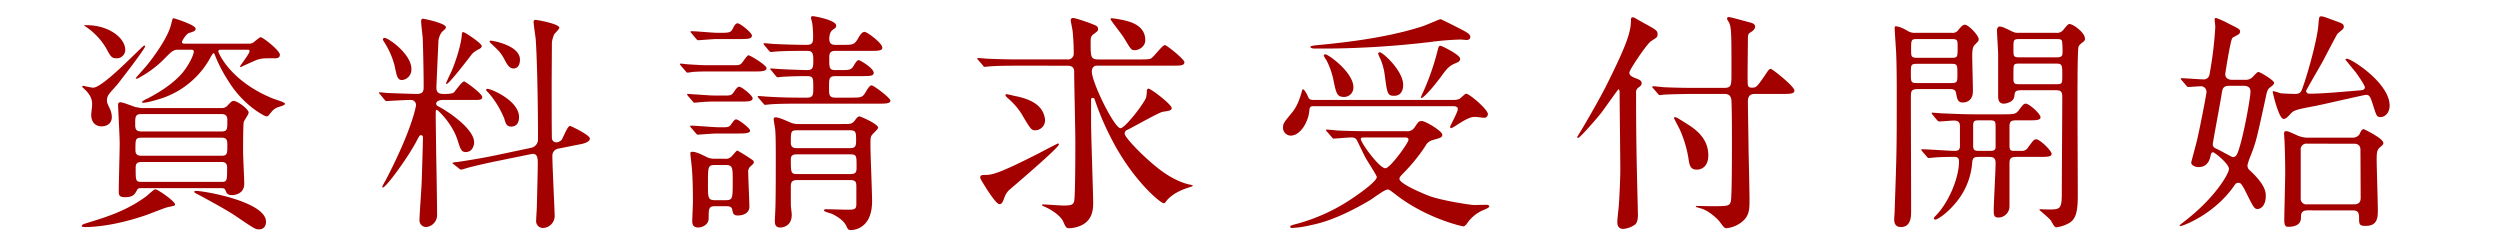 <svg viewBox="0 0 973 96" xmlns="http://www.w3.org/2000/svg"><g fill="#a30000"><path d="m68.117 79.537c0 .54-.27.54-2.793 1.081-.991.18-6.847 2.523-8.109 2.974-13.606 4.775-22.8 4.775-23.967 4.775-.451 0-1.442 0-1.442-.451s.721-.721 2.162-1.171c7.389-2.253 15.318-4.685 22.977-10.362.63-.45 2.883-2.7 3.514-2.7.991-.003 7.658 4.682 7.658 5.854zm-26.49-40.457c0 .812.09 1.082 1.171 3.334a8.055 8.055 0 0 1 .722 3.064c0 3.063-2.524 3.694-3.965 3.694-2.433 0-4.055-1.622-4.055-4.5 0-.631.36-3.334.36-3.875 0-2.522-.81-3.694-2.252-5.4-.27-.272-1.622-1.533-1.622-1.623 0-.27.18-.36.541-.36a32.215 32.215 0 0 0 3.694.721c4.054 0 19.192-16.4 19.913-16.4.18 0 .36 0 .36.27 0 .9-8.559 11.984-10.452 14.416-.541.722-3.244 3.605-3.694 4.325a3.842 3.842 0 0 0 -.721 2.334zm-7.927-29.28c8.65 0 15.047 4.955 15.047 9.641a3.271 3.271 0 0 1 -3.3 3.247c-.043 0-.085 0-.128 0-1.892 0-2.342-.811-3.874-3.695a26.1 26.1 0 0 0 -8.109-8.649c-.271-.091-.541-.271-.541-.451a2.026 2.026 0 0 1 .905-.093zm52.44 32.257a2.9 2.9 0 0 0 2.253-.811c1.531-1.622 1.892-1.982 2.523-1.982 1.441 0 5.857 3.153 5.857 4.594 0 .631-1.712 2.974-1.893 3.605-.27 1.081-.27 9.551-.27 11.714 0 1.8.451 10.361.451 12.344 0 4.415-4.6 4.415-4.686 4.415-1.893 0-2.163-.812-2.523-1.622-.36-1.082-.9-1.082-1.982-1.082h-30.727c-.9 0-1.442 0-1.8.721-.9 1.712-1.532 2.793-4.686 2.793-2.432 0-2.432-.9-2.432-2.7 0-2.612.36-15.407.36-18.29 0-2.344-.631-14.236-.631-14.688 0-1.081.36-1.261.991-1.261.9 0 4.956 1.622 5.857 1.892.36 0 1.712.361 2.432.361zm-31.178 2.343c-2.342 0-2.342 1.172-2.342 3.785 0 1.712 0 2.973 2.433 2.973h31.175c2.252 0 2.252-.81 2.252-4.234 0-1.082 0-2.524-2.252-2.524zm.091 9.191c-2.343 0-2.343.721-2.343 4.415 0 1.262 0 2.613 2.252 2.613h31.266c2.252 0 2.252-.9 2.252-4.054 0-1.623 0-2.974-2.162-2.974zm41.627-36.586a4.333 4.333 0 0 0 1.622-.271c.541-.269 2.613-2.252 3.154-2.252.811 0 7.478 5.136 7.478 6.848 0 1.262-1.171 1.352-1.982 1.352-4.415 0-4.866 0-6.758.541-1.081.359-6.487 2.882-6.487 2.882-.09 0-.27 0-.27-.27 0-.36 3.694-4.865 3.694-5.946 0-.541-.451-.541-.811-.541h-10.092c-.721 0-1.261 0-1.261.72 0 .271 4.235 11.173 20.813 18.112.631.269 3.425 1.171 4.055 1.441s1.082.541 1.082.811c0 .63-2.884 1.261-3.334 1.532-1.262.721-1.442.991-3.064 2.974a1.144 1.144 0 0 1 -.811.359c-.721 0-9.1-4.324-14.957-13.965a57 57 0 0 1 -5.226-10.182c-.09-.271-.27-.451-.45-.451s-.811.991-.9 1.172a33.648 33.648 0 0 1 -18.743 16.218c-1.261.451-5.947 1.892-7.569 1.892-.18 0-.631 0-.631-.36a7.851 7.851 0 0 1 2.168-1.262c3.424-1.8 10-5.5 13.966-10.452 2.613-3.333 4.055-6.847 4.055-7.749 0-.81-.541-.81-1.082-.81h-4.96c-1.892 0-2.523.631-5.046 3.154a40.838 40.838 0 0 1 -9.733 7.478c-.9.541-1.171.63-1.442.63-.09 0-.36 0-.36-.179 0-.091 4.235-4.776 4.685-5.407 2.162-2.7 8.019-10.452 9.191-15.858.27-.991.45-2.072.811-2.072s8.65 2.613 8.65 4.054c0 .9-.631 1.081-2.614 1.712-.9.271-2.7 2.884-2.7 3.514s.811.631 1.352.631zm-41.627 46.043c-2.163 0-2.253 1.171-2.253 2.432 0 4.776 0 5.317 2.253 5.317h31.175c2.163 0 2.163-.541 2.163-5.5 0-.721 0-2.253-2.163-2.253zm21.264 11.263c3.333 0 27.211 4.234 27.211 11.984 0 1.711-.9 2.973-2.7 2.973-1.442 0-1.712-.18-9.281-5.317-4.325-2.883-14.506-8.289-15.227-8.651-.541-.271-.811-.54-.721-.631.001-.269.267-.358.718-.358z"/><path d="m172.457 38.9c-.54 0-2.7.09-2.7 1.532a1.2 1.2 0 0 0 .721.9c5.136 2.7 14.056 9.19 14.056 14.056 0 1.261-.72 3.785-3.244 3.785-1.712 0-2.072-1.082-3.153-4.506-2.163-6.758-7.749-11.894-8.11-11.894-.45 0-.45.271-.45 1.983 0 2.163.18 12.7.18 15.047.09 3.425.36 20 .36 23.788a4.679 4.679 0 0 1 -4.324 4.775 2.582 2.582 0 0 1 -2.531-2.632c0-.054 0-.108.008-.162 0-1.981.72-11.713.811-13.876.09-1.171.54-17.3.54-18.11 0-.54-.18-.991-.81-.991-.452 0-.631.27-1.983 2.883-3.694 6.757-11.623 17.48-12.8 17.48a.238.238 0 0 1 -.27-.2.258.258 0 0 1 0-.068 31.4 31.4 0 0 1 1.532-2.882c9.911-19.1 11.623-28.292 11.623-28.923a1.95 1.95 0 0 0 -1.913-1.985c-.052 0-.1 0-.157 0-1.622 0-6.578.27-8.11.361-.18 0-1.081.09-1.261.09-.361 0-.54-.181-.811-.54l-1.712-2.074c-.45-.45-.45-.45-.45-.63s.18-.18.36-.18c.451 0 2.7.27 3.244.27 1.711.09 9.911.361 11.083.361 2.162 0 2.7-.812 2.7-2.614 0-5.135-.181-14.326-.361-19.1-.09-.991-.631-5.587-.631-6.577 0-.452.181-.993.721-.993.18 0 8.92 1.713 8.92 3.334 0 .452-.18.541-.9 1.262-.721.541-1.442 1.352-1.983 3.694 0 .181-.811 17.661-.811 18.562 0 2.433 1.712 2.433 3.154 2.433.991 0 2.973 0 3.694-.631.54-.54 3.064-4.236 3.964-4.236.451 0 7.029 4.776 7.029 6.038 0 1.171-.992 1.171-3.424 1.171zm-15.948-7.749c-1.8 0-2.072-1.441-2.883-5.406a31.883 31.883 0 0 0 -4.325-9.731 1.72 1.72 0 0 1 -.271-.721.6.6 0 0 1 .631-.541c1.532 0 10.452 6.308 10.452 12.074a4.075 4.075 0 0 1 -3.604 4.325zm17.3 1.533c-.09 0-.181 0-.181-.272s1.713-3.874 2.073-4.595c1.712-3.963 3.874-10.721 4.055-14.506 0-.27.09-.811.54-.811.721 0 7.208 4.415 7.208 5.406 0 .541-.54.9-.811 1.081a11.947 11.947 0 0 0 -2.793 1.8c-.27.273-9.01 11.897-10.091 11.897zm18.741 30.183c-3.874.812-8.65 1.893-11.082 2.613a16.187 16.187 0 0 1 -1.983.541.924.924 0 0 1 -.72-.361l-2.165-1.711c-.451-.361-.451-.361-.451-.541s.181-.179 2.433-.45c.631-.091 7.478-1.081 13.966-2.433l14.052-2.973a3.314 3.314 0 0 0 2.793-3.244c0-16.579-.45-33.248-.9-39.105-.091-.991-.812-5.677-.812-6.668a.736.736 0 0 1 .658-.806h.063c.541 0 9.281 1.531 9.281 3.063 0 .54-1.712 2.162-1.982 2.523a13.756 13.756 0 0 0 -.9 3.063c0 .36-.09 14.417-.09 16.939 0 4.055 0 17.481.09 20.544a1.685 1.685 0 0 0 1.712 1.532 2.926 2.926 0 0 0 2.162-1.081c.541-.9 2.253-5.316 3.154-5.316.27 0 7.749 3.514 7.749 4.955 0 1.352-2.7 1.983-3.154 2.073l-9.01 1.8a2.764 2.764 0 0 0 -2.433 2.883c0 3.784.9 21.535.9 23.427a4.7 4.7 0 0 1 -4.595 4.595 2.665 2.665 0 0 1 -2.631-2.7 2.557 2.557 0 0 1 .018-.276c0-.811.27-4.686.27-5.5.09-3.695.361-13.876.361-16.4 0-2.162 0-4.415-2.614-3.874zm6.488-13.6c-1.892 0-2.163-1.081-2.794-3.154a36 36 0 0 0 -6.127-10c-.45-.451-.9-.811-.9-1.171 0-.271.361-.361.541-.361 1.442 0 12.254 4.595 12.254 10.993 0 3.6-2.524 3.688-2.974 3.688zm.811-22.616c-1.712 0-2.7-1.982-3.424-3.334-1.442-2.792-2.343-3.6-5.317-6.4-.45-.45-.54-.541-.54-.811s.18-.27.631-.27c.27 0 11.172 1.712 11.172 7.389 0 .357 0 3.421-2.522 3.421z"/><path d="m284.726 25.385c2.793 0 3.063 0 3.875-.721.45-.451 2.162-3.154 2.7-3.154.63 0 7.028 3.785 7.028 5.046s-2.343 1.261-4.956 1.261h-17.3c-2.253 0-3.784 0-6.577.181a15.886 15.886 0 0 1 -1.893.27c-.36 0-.541-.27-.811-.631l-1.8-2.073c-.27-.36-.36-.45-.36-.54 0-.18.09-.27.36-.27.361 0 2.343.27 2.7.27 5.5.361 6.127.361 8.83.361zm-3.154 11.8c2.614 0 3.064 0 3.965-1.261.9-1.352 1.531-2.163 2.162-2.163.991 0 5.226 3.424 5.226 4.506 0 1.261-1.982 1.261-4.865 1.261h-9.281a58.949 58.949 0 0 0 -6.577.27c-.271 0-1.622.18-1.892.18s-.451-.18-.811-.63l-1.712-1.983c-.361-.45-.361-.54-.361-.631 0-.179.09-.179.27-.179.451 0 2.343.179 2.793.179 5.407.361 6.037.451 8.74.451zm-.36 12.344c1.8 0 2.523 0 3.244-.991 1.351-1.893 1.531-2.072 2.072-2.072.991 0 5.406 3.513 5.406 4.325 0 1.081-1.8 1.171-4.955 1.171h-7.93c-1.8 0-7.118.451-7.478.451-.27 0-.541-.27-.811-.631l-1.8-2.072c-.271-.361-.36-.451-.36-.541 0-.18.089-.271.36-.271 1.622 0 9.01.631 10.542.631zm.81 12.254a3.2 3.2 0 0 0 2.614-.81c1.8-1.893 1.892-2.343 2.432-2.343a67.42 67.42 0 0 1 5.857 3.694.863.863 0 0 1 .451.811c0 .45-.36.811-1.171 1.532a2.7 2.7 0 0 0 -.992 2.522c0 1.893.451 11.714.451 13.246 0 2.432-2.253 3.423-4.5 3.423-1.712 0-1.892-.81-2.163-2.252-.27-1.351-1.441-1.351-2.7-1.351h-3.964c-2.523 0-2.523.9-2.523 4.685 0 2.613-2.614 3.6-4.055 3.6s-2.343-.631-2.343-2.523c0-.721.271-6.4.271-7.569 0-4.144-.09-10.271-.541-14.326-.18-1.712-.451-3.874-.451-4.325 0-.361 0-.721.812-.721 1.441 0 3.784 1.172 5.045 1.8a6.716 6.716 0 0 0 3.515.9zm-1.351-49.015c3.424 0 3.875-.181 4.776-2.074.09-.179.72-1.621 1.621-1.621 1.082 0 5.587 3.7 5.587 4.776 0 1.351-1.892 1.351-4.866 1.351h-9.189c-1.081 0-6.127.45-6.938.45-.27 0-.451-.27-.811-.631l-1.712-2.072c-.361-.36-.361-.45-.361-.54a.238.238 0 0 1 .2-.27.258.258 0 0 1 .068 0c1.622 0 8.559.631 10 .631zm1.622 65.144c2.884 0 2.884-.541 2.884-7.478 0-5.317 0-6.218-2.884-6.218h-3.964c-2.794 0-2.794.541-2.794 7.478 0 5.317 0 6.218 2.794 6.218zm31.896-39.912c2.343 0 2.343-1.262 2.343-3.694 0-4.145 0-4.686-2.7-4.686s-6.667.091-9.19.271c-.271 0-1.622.18-1.892.18-.361 0-.541-.18-.811-.541l-1.712-2.072c-.451-.45-.451-.45-.451-.631s.18-.18.361-.18c.54 0 3.424.27 4.054.27 1.442.091 8.65.361 9.731.361 2.613 0 2.613-.9 2.613-4.235 0-3.243-1.081-3.243-2.793-3.243-2.613 0-8.65 0-11.8.269-.271 0-1.532.181-1.893.181-.27 0-.45-.181-.811-.541l-1.711-2.072c-.361-.45-.361-.45-.361-.631s.18-.18.271-.18c.54 0 2.793.18 3.333.271 3.514.179 9.371.359 12.885.359 1.532 0 2.793-.09 2.793-2.342a37.512 37.512 0 0 0 -.27-5.676c-.18-1.262-.541-2.164-.541-2.433 0-.541.27-.721.721-.721.541 0 9.1 1.531 9.1 3.694 0 .63-.181.811-1.352 1.622-1.351.9-1.351 3.153-1.351 3.514 0 2.073 1.171 2.342 2.432 2.342h2.613c4.055 0 4.685 0 6.127-2.433 1.262-2.251 1.892-2.612 2.613-2.612.9 0 6.848 4.324 6.848 6.127 0 1.262-1.712 1.262-4.865 1.262h-13.431c-2.342 0-2.342 1.351-2.342 2.972 0 3.785 0 4.506 2.522 4.506h1.442c4.144 0 4.6 0 5.766-2.073.812-1.35 1.262-1.8 1.8-1.8.36 0 5.766 3.064 5.766 4.956 0 1.261-1.621 1.261-4.776 1.261h-10c-2.613 0-2.613.9-2.613 4.506 0 2.793 0 3.874 2.523 3.874h5.857c4.145 0 4.686 0 6.037-2.433.991-1.622 1.531-2.342 2.162-2.342.811 0 7.3 4.865 7.3 5.946 0 1.172-1.982 1.172-4.866 1.172h-30.544c-2.162 0-8.289 0-11.353.27-.36 0-1.622.18-1.982.18-.27 0-.451-.18-.721-.54l-1.8-2.072c-.361-.451-.361-.451-.361-.631s.181-.181.271-.181c.631 0 3.334.271 3.965.271 2.612.179 7.3.36 12.434.36zm15.138 10.272c1.892 0 2.523-.271 3.424-1.442.811-1.171 1.261-1.532 1.8-1.532.27 0 7.208 2.884 7.208 4.416 0 .36-.721 1.081-1.8 2.162-1.261 1.262-1.171 1.622-1.171 5.136 0 3.063.63 17.93.63 21.264 0 10.993-7.388 11.263-8.289 11.263-.811 0-1.081-.181-1.622-1.351-.991-2.253-3.334-3.785-5.676-4.957-.451-.179-3.154-.81-3.154-1.351 0-.45.811-.45 1.081-.45 1.082 0 6.488.18 7.749.18 2.973 0 3.785 0 3.785-2.253v-6.578c0-1.8-.091-2.7-2.434-2.7h-20.543c-2.523 0-2.523 1.261-2.523 2.973v6.848c0 .452.361 3.065.361 3.7 0 4.775-4.055 4.955-4.415 4.955-2.073 0-2.163-1.442-2.163-2.7 0-.631.18-3.514.18-4.235.181-3.064.181-15.047.181-19.192 0-5.767 0-10.092-.271-12.435-.09-.54-.54-3.153-.54-3.693 0-.361.18-.631.811-.631 1.171 0 3.964 1.262 5.226 1.8a7.811 7.811 0 0 0 3.874.811zm1.531 9.371c1.983 0 2.343-.721 2.343-2.793 0-3.334 0-4.146-2.432-4.146h-20.634c-2.343 0-2.343.541-2.343 4.866 0 2.073 1.532 2.073 2.343 2.073zm.091 10.091c2.433 0 2.433-.991 2.433-2.883 0-4.235 0-4.776-2.433-4.776h-20.724c-.991 0-2.433 0-2.433 1.893 0 5.136 0 5.766 2.433 5.766z"/><path d="m396.544 25.564c-2.072 0-8.2 0-11.353.271-.36 0-1.622.181-1.892.181-.361 0-.54-.181-.811-.631l-1.8-2.073c-.271-.36-.361-.451-.361-.541 0-.179.09-.179.361-.179.63 0 3.423.269 3.963.269 4.145.181 8.11.271 12.345.271h18.381a2.23 2.23 0 0 0 2.506-1.914 2.2 2.2 0 0 0 .016-.429 85.667 85.667 0 0 0 -.45-8.83c-.09-.631-.72-3.693-.72-3.965 0-.81.45-.99.9-.99.992 0 5.316 1.531 6.758 2.072 2.7 1.081 2.973 1.171 2.973 2.343 0 .63-.45.9-1.621 1.8-1.261.9-1.261 1.531-1.261 3.513 0 5.317 0 6.4 2.973 6.4h15.678c2.613 0 4.055 0 4.775-.361 1.081-.45 4.415-5.225 5.5-5.225.631 0 7.569 5.5 7.569 6.667 0 1.351-1.712 1.351-4.865 1.351h-29.289c-1.351 0-1.892 1.172-1.892 2.253 0 4.236 8.74 22.076 11.173 22.076 1.8 0 9.461-10 10-12.075a15.2 15.2 0 0 0 .27-2.7.759.759 0 0 1 .631-.63c.9 0 9.011 6.127 9.011 7.569 0 .991-1.082 1.081-3.425 1.441-1.441.181-11.533 5.947-13.785 7.028a1.532 1.532 0 0 0 -1.081 1.532c0 1.351 6.937 8.65 12.884 13.336 1.8 1.441 6.578 5.046 12.165 6.4.27 0 1.441.271 1.441.45 0 .271-.181.271-2.072.9-5.767 1.891-7.749 4.594-8.11 4.955-.45.721-.72.991-1.081.991-1.351 0-12.345-9.19-20.544-25.409a103.3 103.3 0 0 1 -6.404-15.137.742.742 0 0 0 -.721-.451.616.616 0 0 0 -.631.6v8.951c0 4.865.812 27.751.812 31.085 0 2.163 0 6.487-4.145 8.74a11.732 11.732 0 0 1 -5.136 1.351c-1.171 0-1.352-.27-2.433-2.7-1.171-2.432-5.046-4.775-7.028-5.587a6.777 6.777 0 0 1 -1.171-.631c0-.179 0-.359.36-.359.45 0 6.758.45 8.02.45 3.153 0 3.874-.36 4.144-1.8.45-1.893.45-19.643.45-23.428 0-4.235-.45-22.7-.45-26.49 0-1.171 0-2.7-2.7-2.7zm-5.676 51.45c-.631 1.622-.9 2.432-1.892 2.432-1.081 0-3.334-3.513-4.6-5.315-.54-.9-2.883-4.506-2.883-4.956 0-.991.721-1.081 1.622-1.081 2.883 0 4.956-.181 21.264-8.47 1.172-.631 7.209-3.784 7.388-3.784a.331.331 0 0 1 .361.3.342.342 0 0 1 0 .064c0 1.352-19.1 17.48-19.552 17.931a7.736 7.736 0 0 0 -1.708 2.879zm12.164-26.314c-1.622 0-1.8-.18-5.5-6.486a27.363 27.363 0 0 0 -5.225-5.947 3.591 3.591 0 0 1 -.992-1.172.427.427 0 0 1 .4-.451h.049a23.528 23.528 0 0 1 2.433.541c4.054.811 11.353 2.343 12.434 8.74a3.874 3.874 0 0 1 -3.6 4.775zm38.654-31.176c-1.352 0-1.442-.089-4.235-4.775-.721-1.261-5.226-6.848-5.226-7.3 0-.27.271-.36.451-.36a42.766 42.766 0 0 1 5.225.9c4.6 1.082 7.84 3.334 7.84 7.659 0 2.529-2.523 3.879-4.055 3.879z"/><path d="m511.246 41.333c-1.442 0-1.532.45-1.712 2.162-.361 3.784-3.334 9.281-7.208 9.281a3.042 3.042 0 0 1 -2.974-3.108v-.046c0-1.531.36-1.981 3.6-5.946.541-.631 2.343-2.884 3.694-8.02.181-.72.271-.9.451-.9.541 0 1.622 1.981 1.712 2.252.631 1.441.721 1.892 2.523 1.892h54.332a6.541 6.541 0 0 0 2.253-.36c.54-.27 2.253-2.073 2.7-2.073 1.261 0 8.47 6.127 8.47 7.929a1.43 1.43 0 0 1 -1.414 1.446c-.04 0-.079 0-.118 0-.541 0-2.793-.36-3.244-.36-1.8 0-3.244.541-7.3 3.153a13.394 13.394 0 0 1 -2.163 1.262c-.27 0-.451-.18-.451-.541 0-.451 2.974-5.676 2.974-6.848 0-.9-.721-1.171-1.712-1.171zm5.226 9.911c-.361-.36-.361-.45-.361-.541a.237.237 0 0 1 .2-.269.228.228 0 0 1 .069 0c.631 0 3.424.269 4.055.36 4.415.18 8.109.27 12.343.27h14.507a3.325 3.325 0 0 0 3.244-1.442c1.442-2.162 1.711-2.522 2.793-2.522 1.531 0 8.02 3.964 8.02 5.316 0 1.081-.722 1.261-3.965 2.162a4.416 4.416 0 0 0 -2.613 2.252 67.413 67.413 0 0 1 -8.289 10.27c-1.623 1.711-1.8 1.891-1.8 2.522 0 2.072 10.812 6.4 12.164 6.848 4.961 1.713 15.769 3.33 16.851 3.33.09 0 4.055-.09 4.866-.09.72 0 1.081.36 1.081.631 0 .631-2.7 1.531-3.154 1.8a14.729 14.729 0 0 0 -5.225 4.415c-.451.631-1.081 1.533-1.712 1.533s-14.507-3.154-26.311-12.345c-1.892-1.441-2.523-1.982-3.153-1.982-1.262 0-6.037 3.7-7.028 4.235-12.525 7.389-19.733 9.011-23.337 9.731a35.9 35.9 0 0 1 -6.848.991c-.18 0-.72 0-.72-.451s.27-.54 2.973-1.26a72.534 72.534 0 0 0 21.625-10.088c2.793-1.893 9.1-6.4 9.1-8.02 0-.631-3.874-6.487-4.5-7.749-.541-.991-2.7-5.5-3.153-6.4-.541-.99-1.082-1.261-2.434-1.261-.9 0-5.946.45-6.757.45-.27 0-.451-.27-.721-.631zm53.251-39.285c1.441.812 2.523 1.441 2.523 2.434 0 .9-.811 1.17-1.442 1.17-.361 0-1.982-.18-2.343-.18a111.785 111.785 0 0 0 -11.983.991 362.7 362.7 0 0 1 -39.556 2.526h-5.316c-.991 0-1.622-.36-1.622-.63 0-.361 1.622-.631 2.073-.631 7.028-.721 26.13-2.343 41.808-7.479 1.08-.36 6.487-2.7 6.757-2.7.36-.006 8.109 3.959 9.1 4.5zm-46.674 25.77c-2.793 0-3.063-1.622-4.145-6.938a31.1 31.1 0 0 0 -2.612-7.3 9.45 9.45 0 0 1 -1.082-1.8c0-.27.181-.54.631-.54 1.172 0 10.9 7.028 10.9 12.794a3.623 3.623 0 0 1 -3.458 3.781q-.117.006-.234 0zm9.281 15.771c-2.433 0-2.7 0-2.7.63 0 1.442 7.208 11.353 9.551 11.353 1.892 0 9.01-9.911 9.01-11.082 0-.9-.9-.9-1.532-.9zm10.27-16.222c-2.614 0-2.7-.811-3.7-8.38a23.594 23.594 0 0 0 -1.531-5.675 24.388 24.388 0 0 1 -.991-2.253.612.612 0 0 1 .592-.631h.039c1.171 0 9.1 7.208 9.1 12.7.006.545.006 4.239-3.509 4.239zm11.172-1.171a96.1 96.1 0 0 0 5.5-15.5c.63-2.523.721-2.793 1.351-2.793.541 0 7.659 3.514 7.659 5.045 0 .721-.27 1.172-1.712 1.713-2.432.99-3.423 2.072-5.5 4.955-2.883 3.965-7.478 9.282-8.018 8.56-.179-.087.633-1.887.722-1.98z"/><path d="m644.238 14.933-1.892 1.261c-1.8 1.532-8.2 10.993-8.2 12.074s.9 1.532 2.163 2.072c1.982.721 2.613 1.082 2.613 2.072 0 .722-.36.992-1.171 1.623a2.194 2.194 0 0 0 -.991 2.162c0 15.858.179 26.039.631 43.249 0 .631.089 3.515.089 4.236 0 1.8-.36 3.063-1.081 3.694a9.211 9.211 0 0 1 -4.6 1.712c-2.252 0-2.343-1.893-2.343-2.793 0-.812.451-4.866.541-5.768.27-3.243.631-11.082.631-14.686 0-4.235-.271-24.868-.271-29.554 0-.45 0-1.531-.45-1.531-.181 0-5.677 7.838-6.578 9.01-2.342 2.973-8.469 9.911-9.1 9.911a.331.331 0 0 1 -.361-.361c0-.089.9-1.441.992-1.712.36-.45 7.208-12.073 10.451-18.561 8.47-16.939 9.461-21.084 9.461-25.5 0-.54.271-.811.721-.811a1.452 1.452 0 0 1 .807.268c.63.36 3.785 2.162 4.5 2.522 3.874 2.163 4.326 2.433 4.326 3.874a1.7 1.7 0 0 1 -.888 1.537zm38.925 21.625c-1.172 0-2.884.089-2.884 2.973 0 3.063.271 16.759.271 19.462.09 2.974.36 16.038.36 18.652 0 3.964 0 6.667-3.6 9.19a11.466 11.466 0 0 1 -5.317 1.982c-.81 0-.991-.27-2.433-2.163-.63-1.081-4.414-4.684-7.479-5.5-.18-.09-2.072-.54-2.072-.72 0-.27.27-.27.361-.27.9 0 4.685.09 5.5.09 6.488 0 7.208 0 7.748-1.8.451-1.441.451-18.56.451-22.976 0-4.505 0-11.8-.179-16.039-.091-2.612-1.532-2.882-2.884-2.882h-11.721c-2.072 0-8.2.089-11.352.27-.361 0-1.622.18-1.983.18-.27 0-.45-.18-.721-.541l-1.8-2.072c-.362-.36-.362-.451-.362-.631 0-.09.091-.18.362-.18.631 0 3.424.27 3.964.36 4.145.181 8.109.271 12.344.271h11.263c2.884 0 2.884-.991 2.884-5.857 0-16.939 0-18.2-1.352-20.273a1.7 1.7 0 0 1 -.361-.812.61.61 0 0 1 .582-.638.588.588 0 0 1 .139.009c.72 0 7.3 1.891 8.47 2.162.9.27 1.711.631 1.711 1.532 0 1.171-1.171 1.891-1.891 2.342-.631.361-.9.631-.9 2.7 0 2.523-.179 13.7-.09 15.949 0 2.162.09 2.793 1.712 2.793s1.983-.451 4.686-4.325c1.8-2.7 1.982-2.974 2.612-2.974s9.192 6.848 9.192 8.38c0 1.352-1.622 1.352-4.867 1.352zm-31.626 9.461a.42.42 0 0 1 .387-.451.332.332 0 0 1 .063 0c.54 0 4.5 2.613 5.407 3.154 2.522 1.712 7.478 5.135 7.478 11.713 0 4.145-2.343 5.586-4.5 5.586-2.523 0-2.884-1.8-3.244-4.505a45.761 45.761 0 0 0 -3.334-11.082c-.365-.721-2.257-4.326-2.257-4.415z"/><path d="m759.57 12.771a2.661 2.661 0 0 0 2.524-.992c.54-.631 1.621-2.162 2.612-2.162 1.442 0 5.406 4.145 5.406 5.676 0 .541-.09.721-1.622 2.253-.9.9-.9 3.063-.9 4.415 0 1.893.269 11.263.269 13.426 0 4.414-3.333 4.505-3.963 4.505-1.893 0-2.164-1.262-2.614-3.785-.27-1.442-1.531-1.442-2.883-1.442h-11.624c-3.062 0-3.062.722-3.062 3.515 0 12.254.09 31.9.09 44.15 0 1.712 0 6.037-3.965 6.037-2.613 0-2.613-2.253-2.613-3.154 0-.27.18-2.433.18-3.514.811-22.976.811-24.508.811-45.5 0-10.812-.18-14.326-.271-16.489-.09-.991-.54-8.289-.54-8.56 0-.36 0-.9.361-.9 1.622 0 3.6 1.172 4.415 1.622a5.3 5.3 0 0 0 3.423.9zm-13.515 12.073c-2.342 0-2.342.451-2.342 3.514 0 3.6 0 3.964 2.342 3.964h13.425c2.343 0 2.343-.54 2.343-3.334 0-3.784 0-4.144-2.343-4.144zm13.336-2.344c2.522 0 2.522-.181 2.522-4.146 0-2.793 0-3.153-2.522-3.153h-13.066c-2.522 0-2.522.18-2.522 4.145 0 2.7 0 3.154 2.522 3.154zm26.039 24.329c-2.342 0-3.334 0-3.334 2.433v7.388c0 .992.091 2.073 1.442 2.073h3.153a2.766 2.766 0 0 0 2.7-1.442c2.072-2.793 2.252-3.063 3.154-3.063 1.351 0 5.946 4.415 5.946 5.677 0 1.17-1.892 1.17-4.775 1.17h-8.741c-2.072 0-2.883.271-2.883 2.523v16.58a4.384 4.384 0 0 1 -4.235 4.5c-1.892 0-1.892-1.081-1.892-2.974 0-2.613.721-15.317.721-18.2 0-2.343-1.171-2.433-2.883-2.433h-3.154c-2.163 0-2.883.09-3.063 2.164a27.44 27.44 0 0 1 -6.848 16.217c-3.694 4.325-7.028 6.037-7.478 6.037-.271 0-.631-.27-.631-.54 0-.18.179-.361 1.351-1.622 4.686-5.135 8.47-14.236 8.47-20.544 0-1.261-.631-1.712-1.8-1.712-1.26 0-5.315 0-8.018.271-.271 0-1.622.18-1.893.18-.36 0-.541-.18-.81-.54l-1.8-2.073c-.359-.45-.359-.45-.359-.631s.179-.18.359-.18c1.8 0 10.723.631 12.7.631 1.441 0 1.982-.541 1.982-1.983v-7.474c0-1.171-.18-2.342-2.342-2.342-.812 0-5.136.359-5.767.359-.27 0-.451-.179-.81-.54l-1.713-2.072c-.361-.45-.361-.45-.361-.631s.181-.181.271-.181c.631 0 3.334.271 3.965.271 2.613.091 7.3.36 12.433.36h11.354c3.874 0 4.685-.09 5.766-1.441 1.8-2.433 2.073-2.7 2.884-2.7 1.171 0 5.676 3.875 5.676 5.316 0 1.171-1.893 1.171-4.775 1.171zm-11.623 11.894c1.8 0 2.7 0 2.883-1.262v-8.019c0-2.522-.27-2.613-2.883-2.613h-2.973c-2.253 0-2.884 0-2.884 2.163v7.569c0 2.162.721 2.162 2.884 2.162zm26.4-45.952a3.127 3.127 0 0 0 3.064-1.443c1.081-1.261 1.622-1.982 2.163-1.982 1.35 0 6.036 3.244 6.036 5.767a1.238 1.238 0 0 1 -.45.991c-1.533 1.171-1.8 1.442-2.073 2.163-.27.9-.36 9.19-.36 12.884-.091 6.4.09 37.843.09 44.962 0 6.217-.721 9.19-3.424 10.722a13.489 13.489 0 0 1 -4.775 1.622c-.721 0-.9-.181-2.164-2.433-.45-.9-4.594-4.235-4.594-4.325 0-.27.54-.27.72-.27.992.091 2.614.091 3.6.091 3.874 0 4.414-.541 4.414-6.4 0-5.315.181-31.626.181-37.572 0-2.343-.992-2.434-2.974-2.434h-12.7c-2.7 0-2.793.541-2.974 2.344-.27 2.433-3.513 2.883-4.054 2.883-1.081 0-2.252-.361-2.252-2.883v-16.128c0-1.441-.452-8.019-.452-9.551 0-.36.181-1.441.992-1.441.991 0 1.712.359 4.685 1.8a4.828 4.828 0 0 0 2.793.631zm-13.966 2.429c-2.613 0-2.613.18-2.613 3.694 0 3.244 0 3.424 2.613 3.424h13.876c1.352 0 2.613 0 2.613-1.622a31.6 31.6 0 0 0 -.18-4.685c-.271-.811-1.081-.811-2.433-.811zm.09 9.551c-1.8 0-2.433 0-2.613 1.172-.09.359-.09 4.324-.09 4.865 0 1.982.721 1.982 2.7 1.982h13.7c2.613 0 2.613-.089 2.613-3.423 0-4.146 0-4.6-2.613-4.6z"/><path d="m873.731 31.061a3.79 3.79 0 0 0 2.793-.9c.361-.27 1.893-2.162 2.433-2.162.631 0 6.127 3.243 6.127 4.234 0 .452-.36.9-1.352 1.622-1.26.9-1.351 1.352-2.162 5.226-3.424 15.678-3.513 16.039-5.586 21.445a25.21 25.21 0 0 0 -1.261 3.694 2.351 2.351 0 0 0 .9 2.072c6.218 5.768 6.218 8.65 6.218 10 0 3.424-1.712 5.046-3.244 5.046-1.261 0-1.622-.812-4.955-7.479-1.352-2.613-1.8-2.7-2.433-2.7a1.543 1.543 0 0 0 -1.442.811c-7.839 11.53-20.367 16.036-21.174 16.036-.091 0-.271 0-.271-.18s.18-.36 1.8-1.622c12.074-9.28 17.39-18.651 17.39-20.453 0-2.072-5.676-6.487-6.127-6.487-.721 0-.811.54-.9.81-.36 1.8-1.081 4.956-4.865 4.956-.992 0-2.794-.541-2.794-1.8 0-.181 1.893-7.12 2.073-7.93.63-2.162 3.874-18.562 3.874-19.553a2.159 2.159 0 0 0 -2.139-2.179 2.2 2.2 0 0 0 -.293.017c-.631 0-4.145.27-4.6.27-.36 0-.541-.18-.81-.541l-1.8-2.072c-.361-.45-.361-.45-.361-.631s.181-.179.361-.179c.991 0 6.938.45 8.2.45a2.3 2.3 0 0 0 2.613-1.893 148.619 148.619 0 0 0 2.253-18.56c0-.451-.27-2.614-.27-2.7 0-.452.09-.721.631-.721a34.794 34.794 0 0 1 4.775 2.162c4.055 1.982 4.5 2.253 4.5 3.063a1.293 1.293 0 0 1 -.63 1.171c-.361.271-2.073 1.082-2.344 1.352-.72.541-2.793 13.786-2.793 14.057 0 1.622 1.262 2.252 2.7 2.252zm-6.217 2.339c-2.162 0-2.523 1.081-2.793 2.793-.18 1.712-3.514 19.192-3.514 20 0 1.081.9 1.442 1.441 1.712 1.082.45 6.038 3.243 6.308 3.243 1.441 0 1.8-1.171 2.433-3.063 2.072-6.4 4.5-20.274 4.5-22.436 0-2.252-1.982-2.252-2.883-2.252zm51.63 1.711c.63-.09 1.26-.359 1.26-1.171 0-.631-2.162-3.874-3.513-5.766-.541-.631-4.055-4.955-4.055-4.955 0-.271.36-.362.541-.362 1.8 0 16.669 9.461 16.669 18.291 0 2.7-1.8 4.416-3.515 4.416-1.531 0-1.621-.63-2.7-3.875-1.351-4.325-1.621-4.775-3.062-4.775-.452 0-16.49 3.694-19.643 4.325-8.29 1.531-8.47 1.8-9.731 3.153-1.442 1.623-1.983 1.893-2.614 1.893-1.891 0-4.234-10.182-4.234-10.543a.287.287 0 0 1 .27-.269 23.942 23.942 0 0 1 2.7.81c1.8.18 4.955.271 5.5.271.9 0 2.252 0 2.793-1.443 2.072-5.225 6.037-19.552 6.487-25.228.27-3.154.27-3.514 1.081-3.514.721 0 1.262.18 5.857 1.893 2.252.81 2.973 1.08 2.973 2.162a1.462 1.462 0 0 1 -.45.991c-.271.27-1.712 1.441-1.983 1.712-.36.36-5.045 9.461-6.037 11.263-.9 1.622-6.216 10.721-6.216 10.993a1.2 1.2 0 0 0 1.261 1.08c4.952 0 11.71-.626 20.361-1.348zm-21 46.764c-2.613 0-2.613 1.532-2.613 2.884 0 3.243-3.424 3.513-4.865 3.513-.721 0-1.622 0-1.622-2.522 0-2.7.36-15.678.36-18.651 0-5.136-.18-10.273-.27-12.165 0-.45-.18-2.613-.18-2.792 0-.631.09-1.082.811-1.082s1.082.18 4.5 1.712a10.143 10.143 0 0 0 4.055.811h17.209a3.121 3.121 0 0 0 2.793-1.352c.451-.991.9-1.982 1.622-1.982.091 0 7.659 3.6 7.659 5.406 0 .541-.18.721-1.351 1.712s-1.252 2.166-1.252 4.869.451 16.219.451 19.284 0 6.4-4.776 6.4c-2.523 0-2.523-.721-2.523-3.334 0-2.162-.81-2.7-2.432-2.7zm-.18-25.949a2.2 2.2 0 0 0 -2.523 1.821 2.176 2.176 0 0 0 0 .7v18.567a2.215 2.215 0 0 0 1.857 2.523 2.187 2.187 0 0 0 .666 0h18.2c2.613 0 2.613-1.8 2.613-2.7 0-1.352-.09-18.381-.09-18.652-.09-1.892-1.351-2.252-2.523-2.252z"/></g></svg>